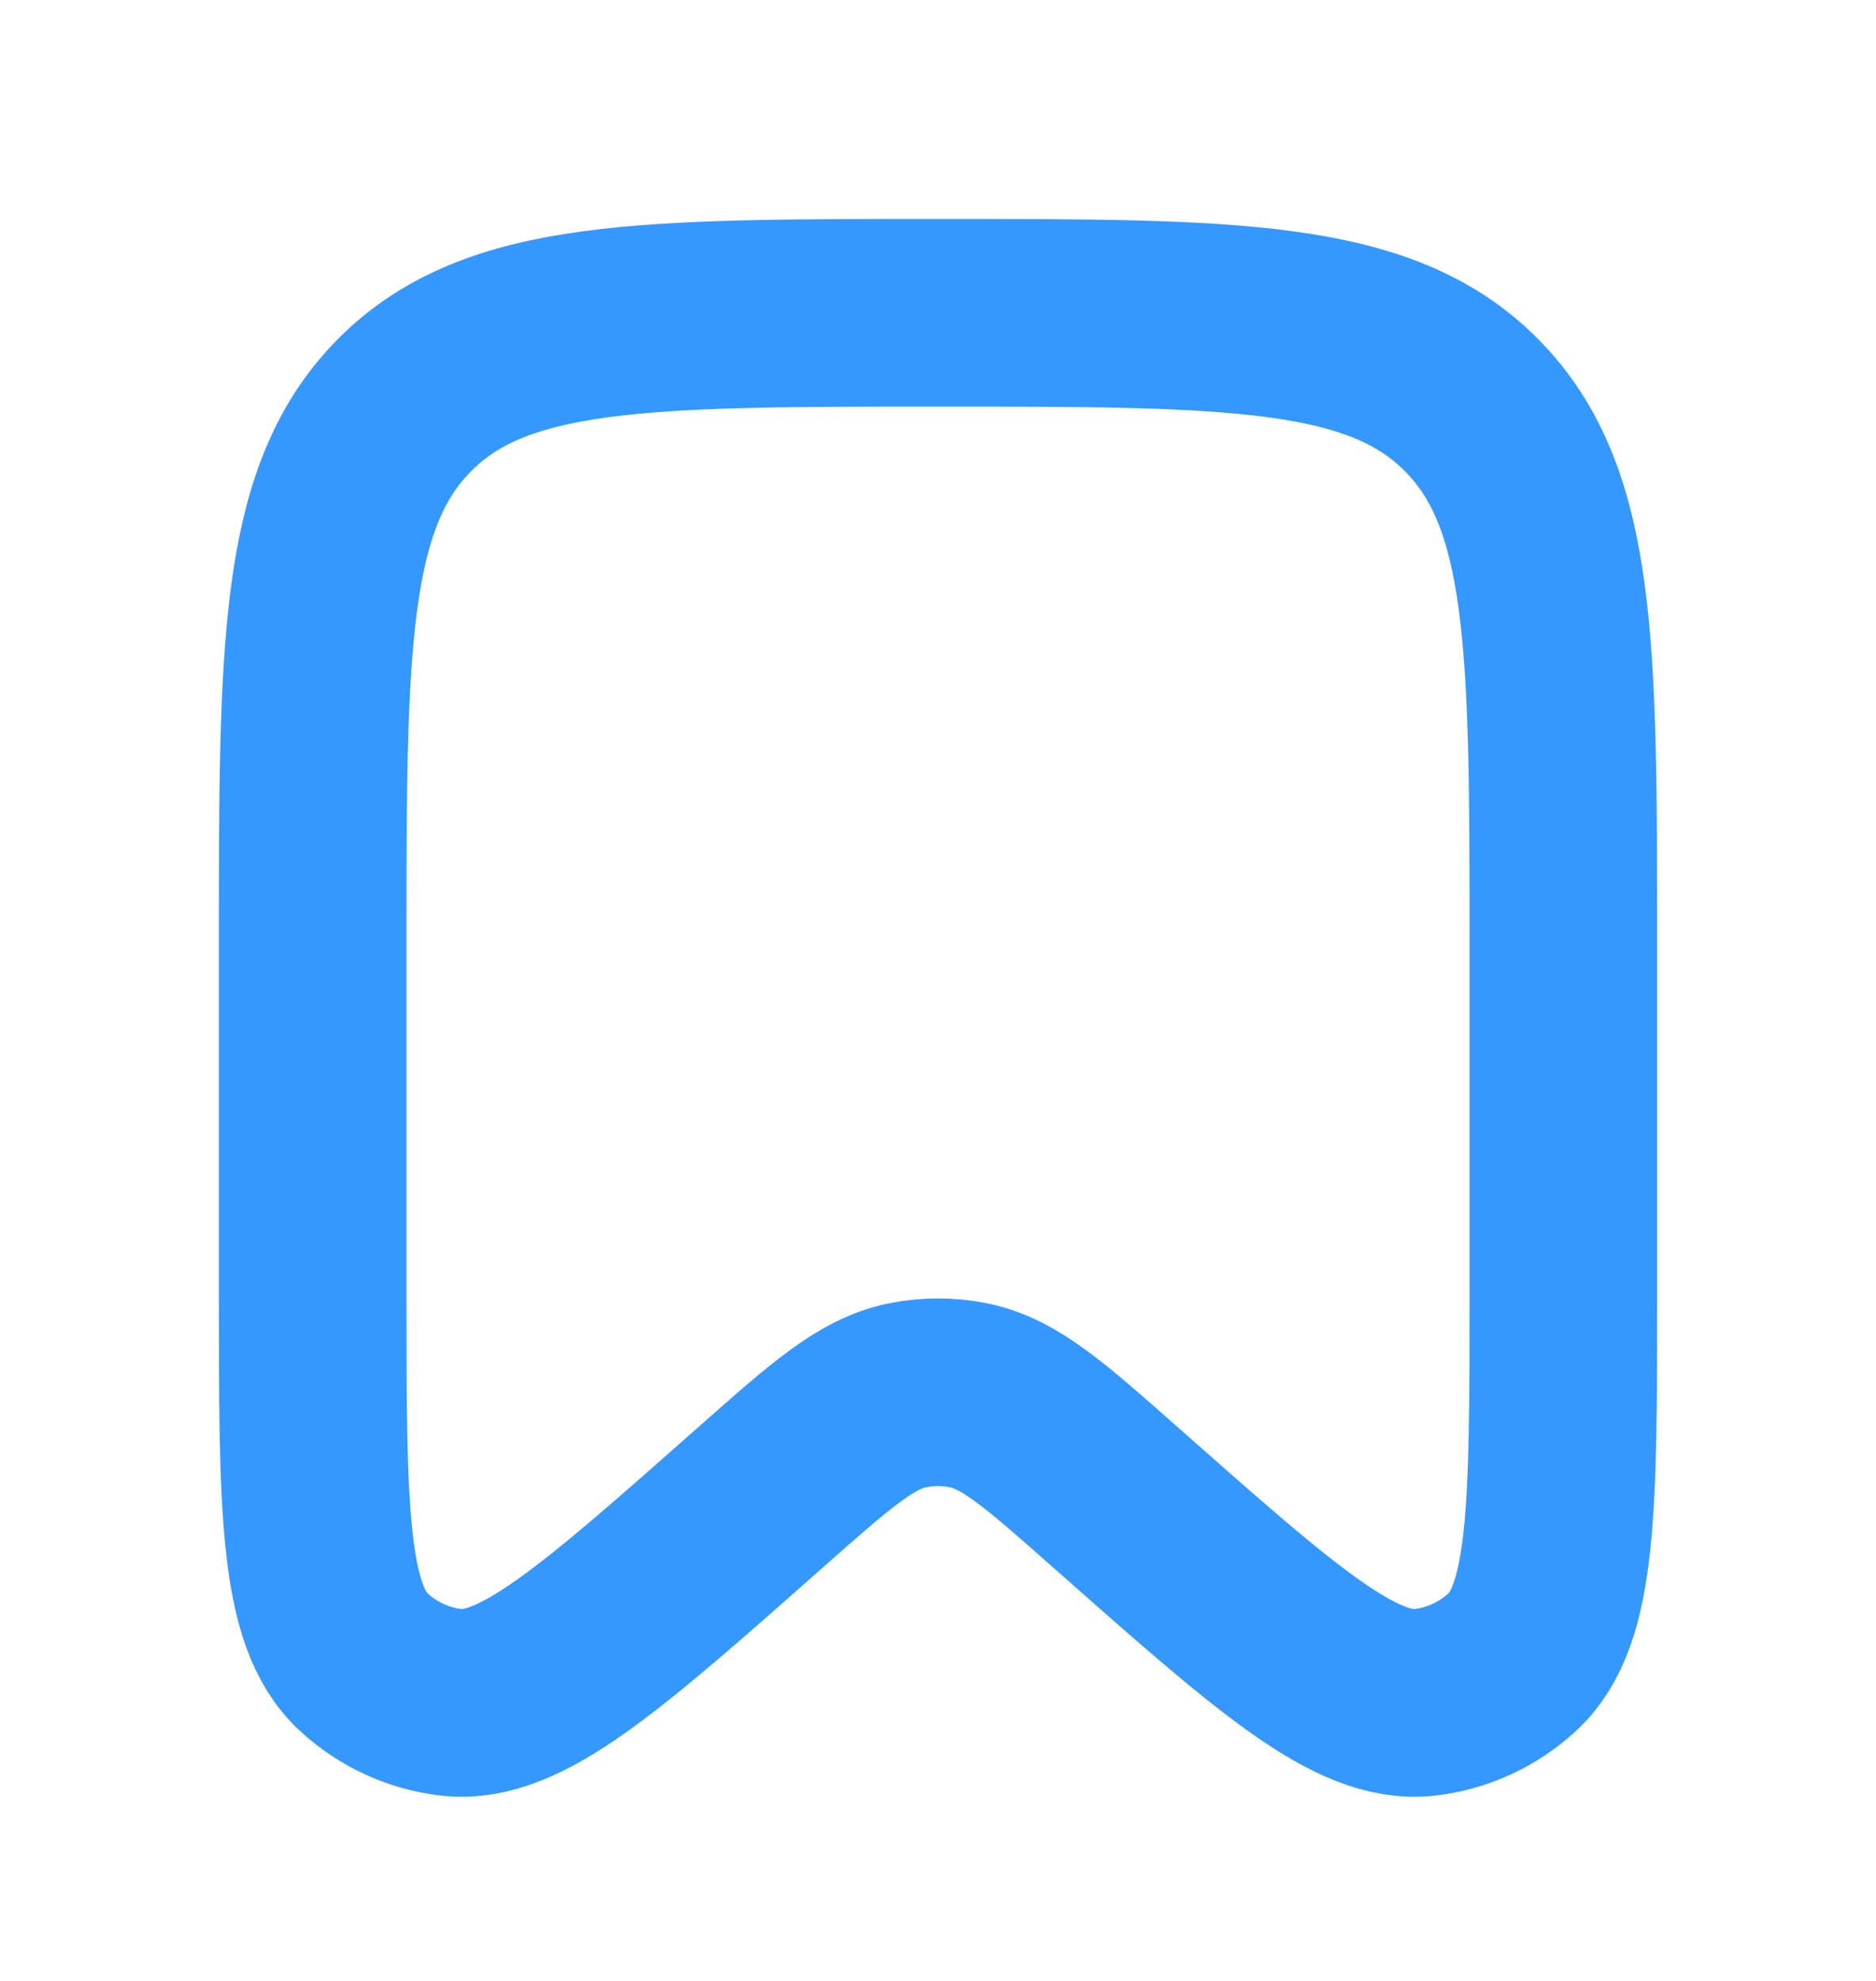 <svg width="18" height="19" viewBox="0 0 18 19" fill="none" xmlns="http://www.w3.org/2000/svg">
<path d="M15 12.394V9.065C15 6.206 15 4.776 14.121 3.888C13.243 3 11.828 3 9 3C6.172 3 4.757 3 3.879 3.888C3 4.776 3 6.206 3 9.065V12.394C3 14.458 3 15.491 3.489 15.941C3.723 16.157 4.017 16.292 4.331 16.328C4.989 16.403 5.758 15.723 7.295 14.364C7.974 13.763 8.314 13.463 8.707 13.383C8.9 13.344 9.1 13.344 9.293 13.383C9.686 13.463 10.026 13.763 10.705 14.364C12.242 15.723 13.011 16.403 13.669 16.328C13.983 16.292 14.277 16.157 14.511 15.941C15 15.491 15 14.458 15 12.394Z" stroke="#3598FE" stroke-width="1.8"/>
</svg>
